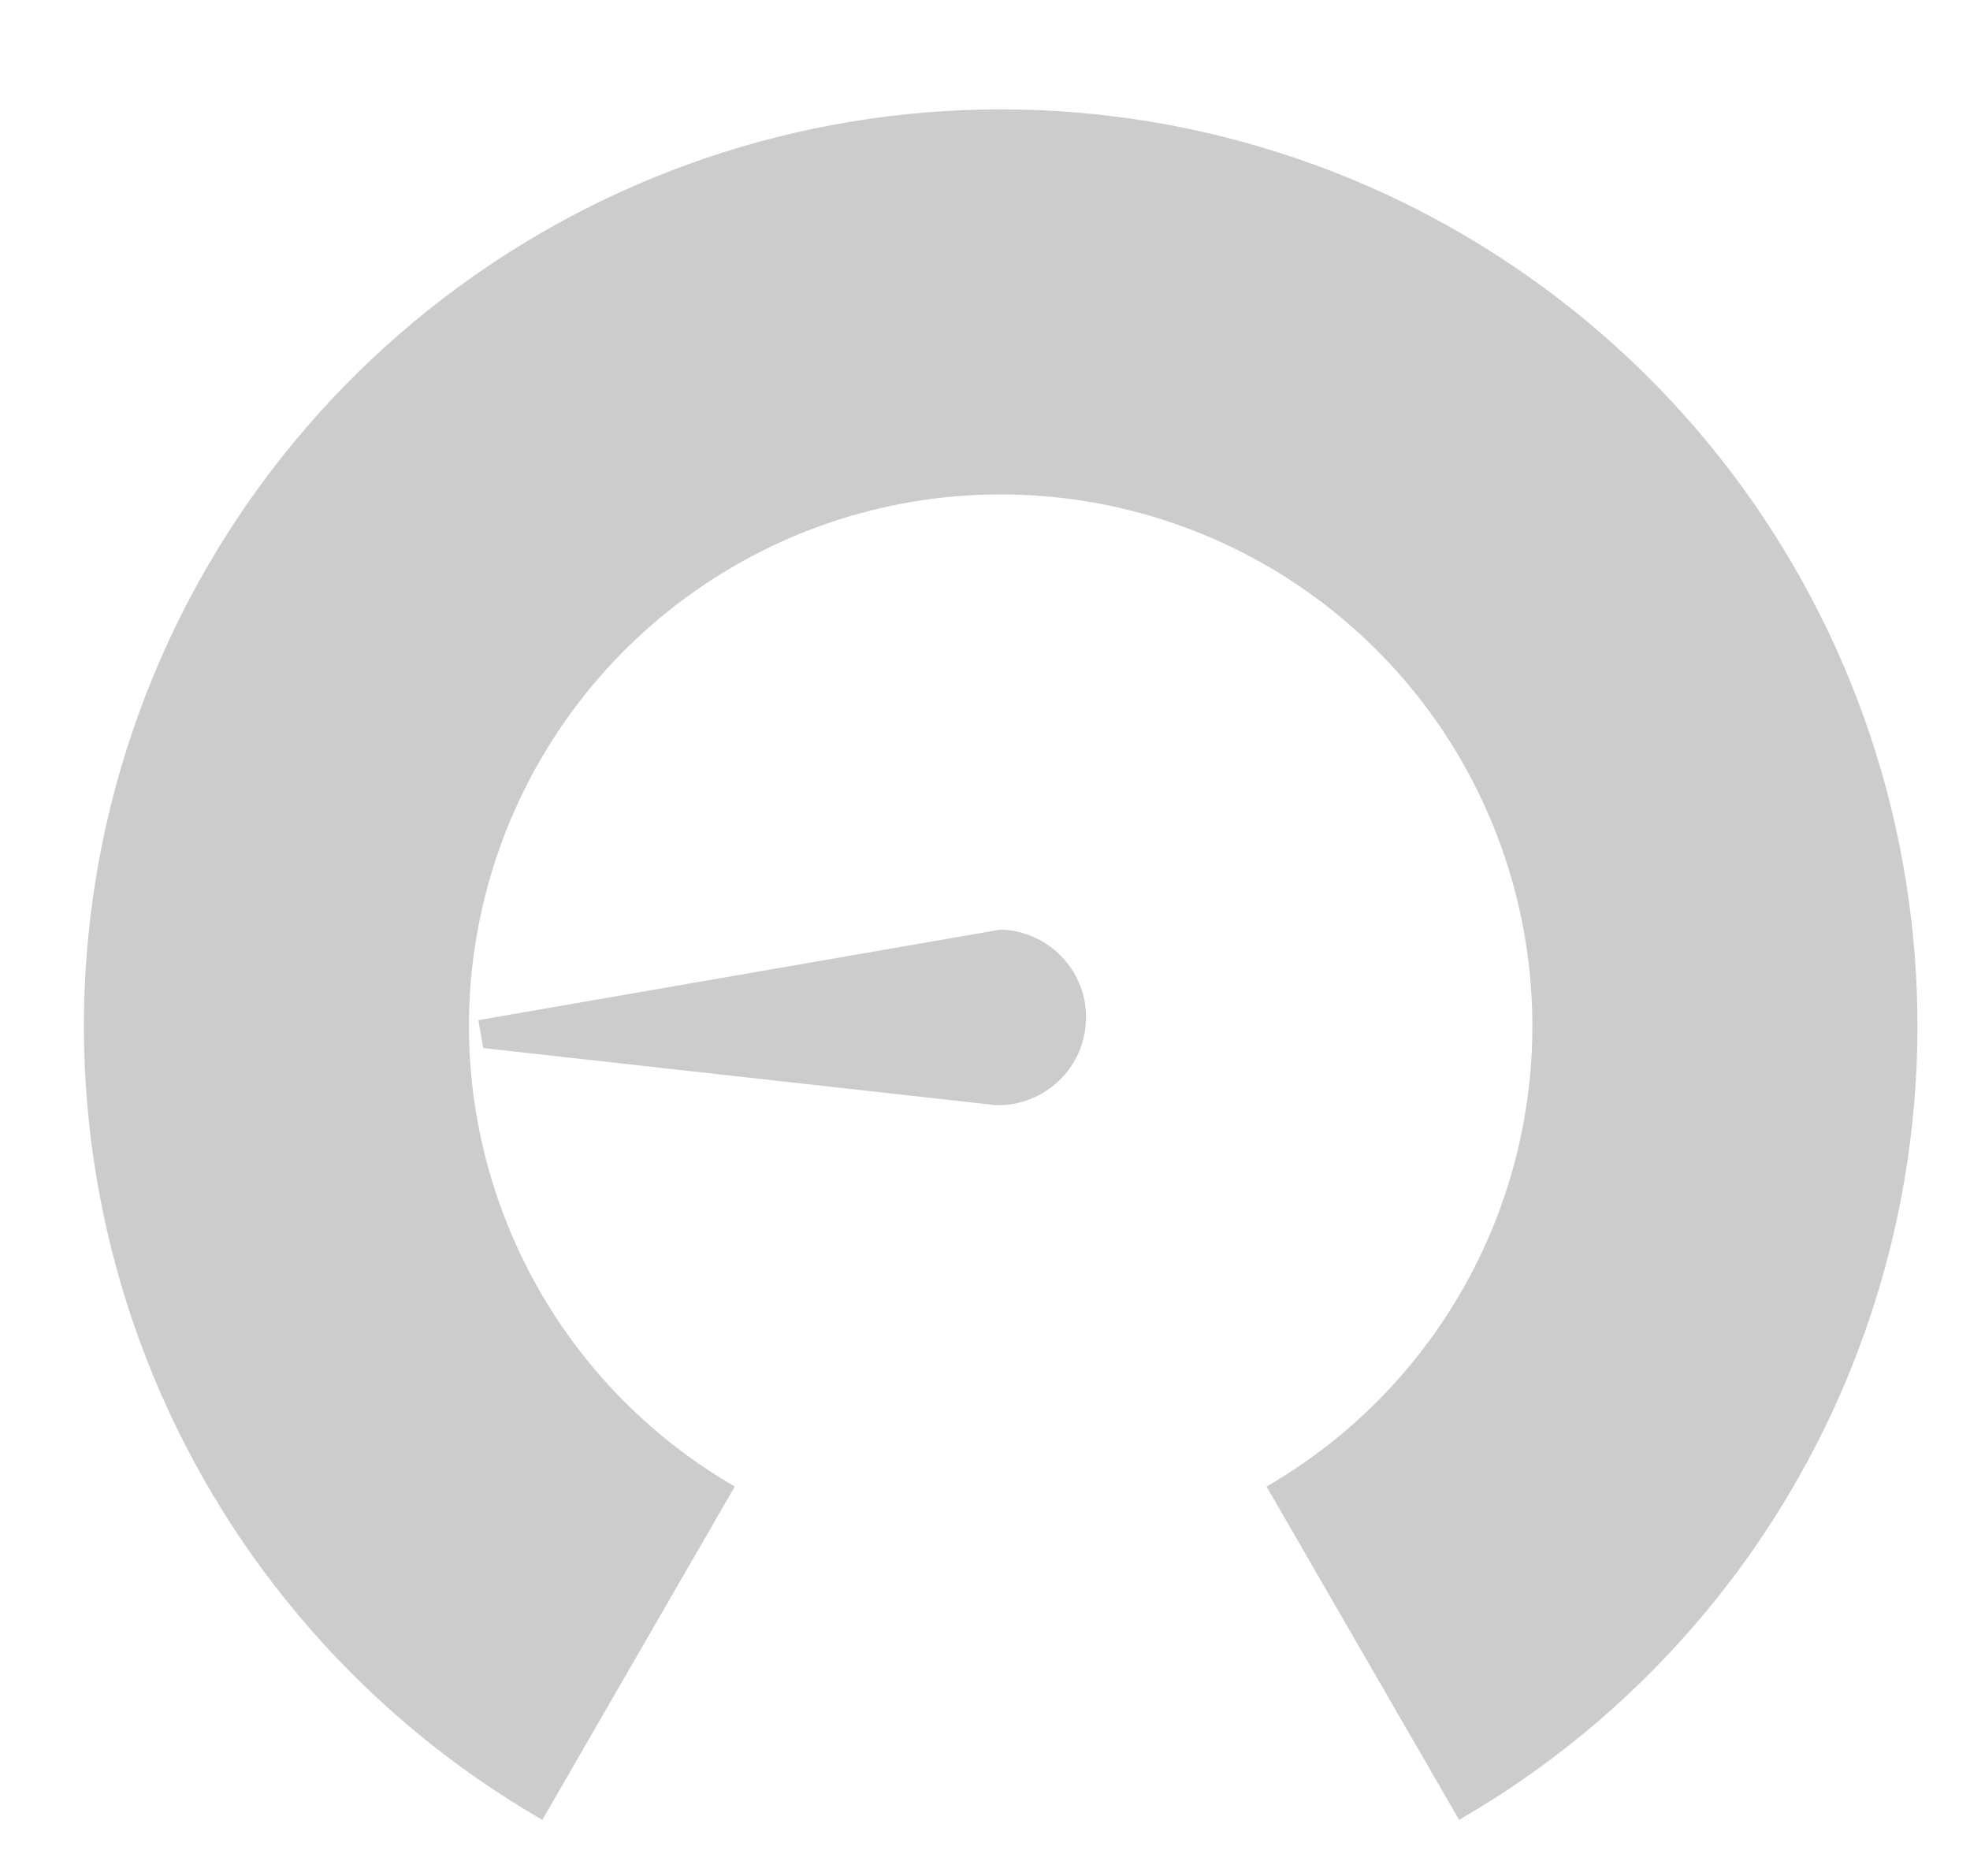 <svg width="21" height="20" viewBox="0 0 21 20" fill="none" xmlns="http://www.w3.org/2000/svg">
    <g clip-path="url(#clip0_4234_470)">
        <path fill-rule="evenodd" clip-rule="evenodd" d="M11.576 10.865C11.568 11.381 11.139 11.79 10.624 11.783L5.151 11.174L5.099 10.876L10.662 9.911C11.177 9.922 11.589 10.35 11.577 10.864L11.576 10.865Z" fill="black" fill-opacity="0.2"/>
        <path d="M5.781 19.402C3.918 18.326 2.462 16.666 1.638 14.679C0.815 12.691 0.671 10.487 1.227 8.409C1.784 6.331 3.011 4.495 4.718 3.186C6.425 1.876 8.516 1.166 10.667 1.166C12.819 1.166 14.91 1.876 16.616 3.186C18.323 4.495 19.55 6.331 20.107 8.409C20.664 10.487 20.519 12.691 19.696 14.679C18.873 16.666 17.417 18.326 15.554 19.402L13.501 15.848C14.582 15.224 15.426 14.261 15.904 13.108C16.381 11.955 16.465 10.677 16.142 9.472C15.819 8.266 15.108 7.201 14.118 6.442C13.128 5.682 11.915 5.271 10.667 5.271C9.419 5.271 8.207 5.682 7.217 6.442C6.227 7.201 5.515 8.266 5.192 9.472C4.869 10.677 4.953 11.955 5.431 13.108C5.908 14.261 6.753 15.224 7.833 15.848L5.781 19.402Z" fill="black" fill-opacity="0.2"/>
    </g>
    <defs>
        <clipPath id="clip0_4234_470">
            <rect width="20" height="20" fill="white" transform="translate(0.563)"/>
        </clipPath>
    </defs>
</svg>
